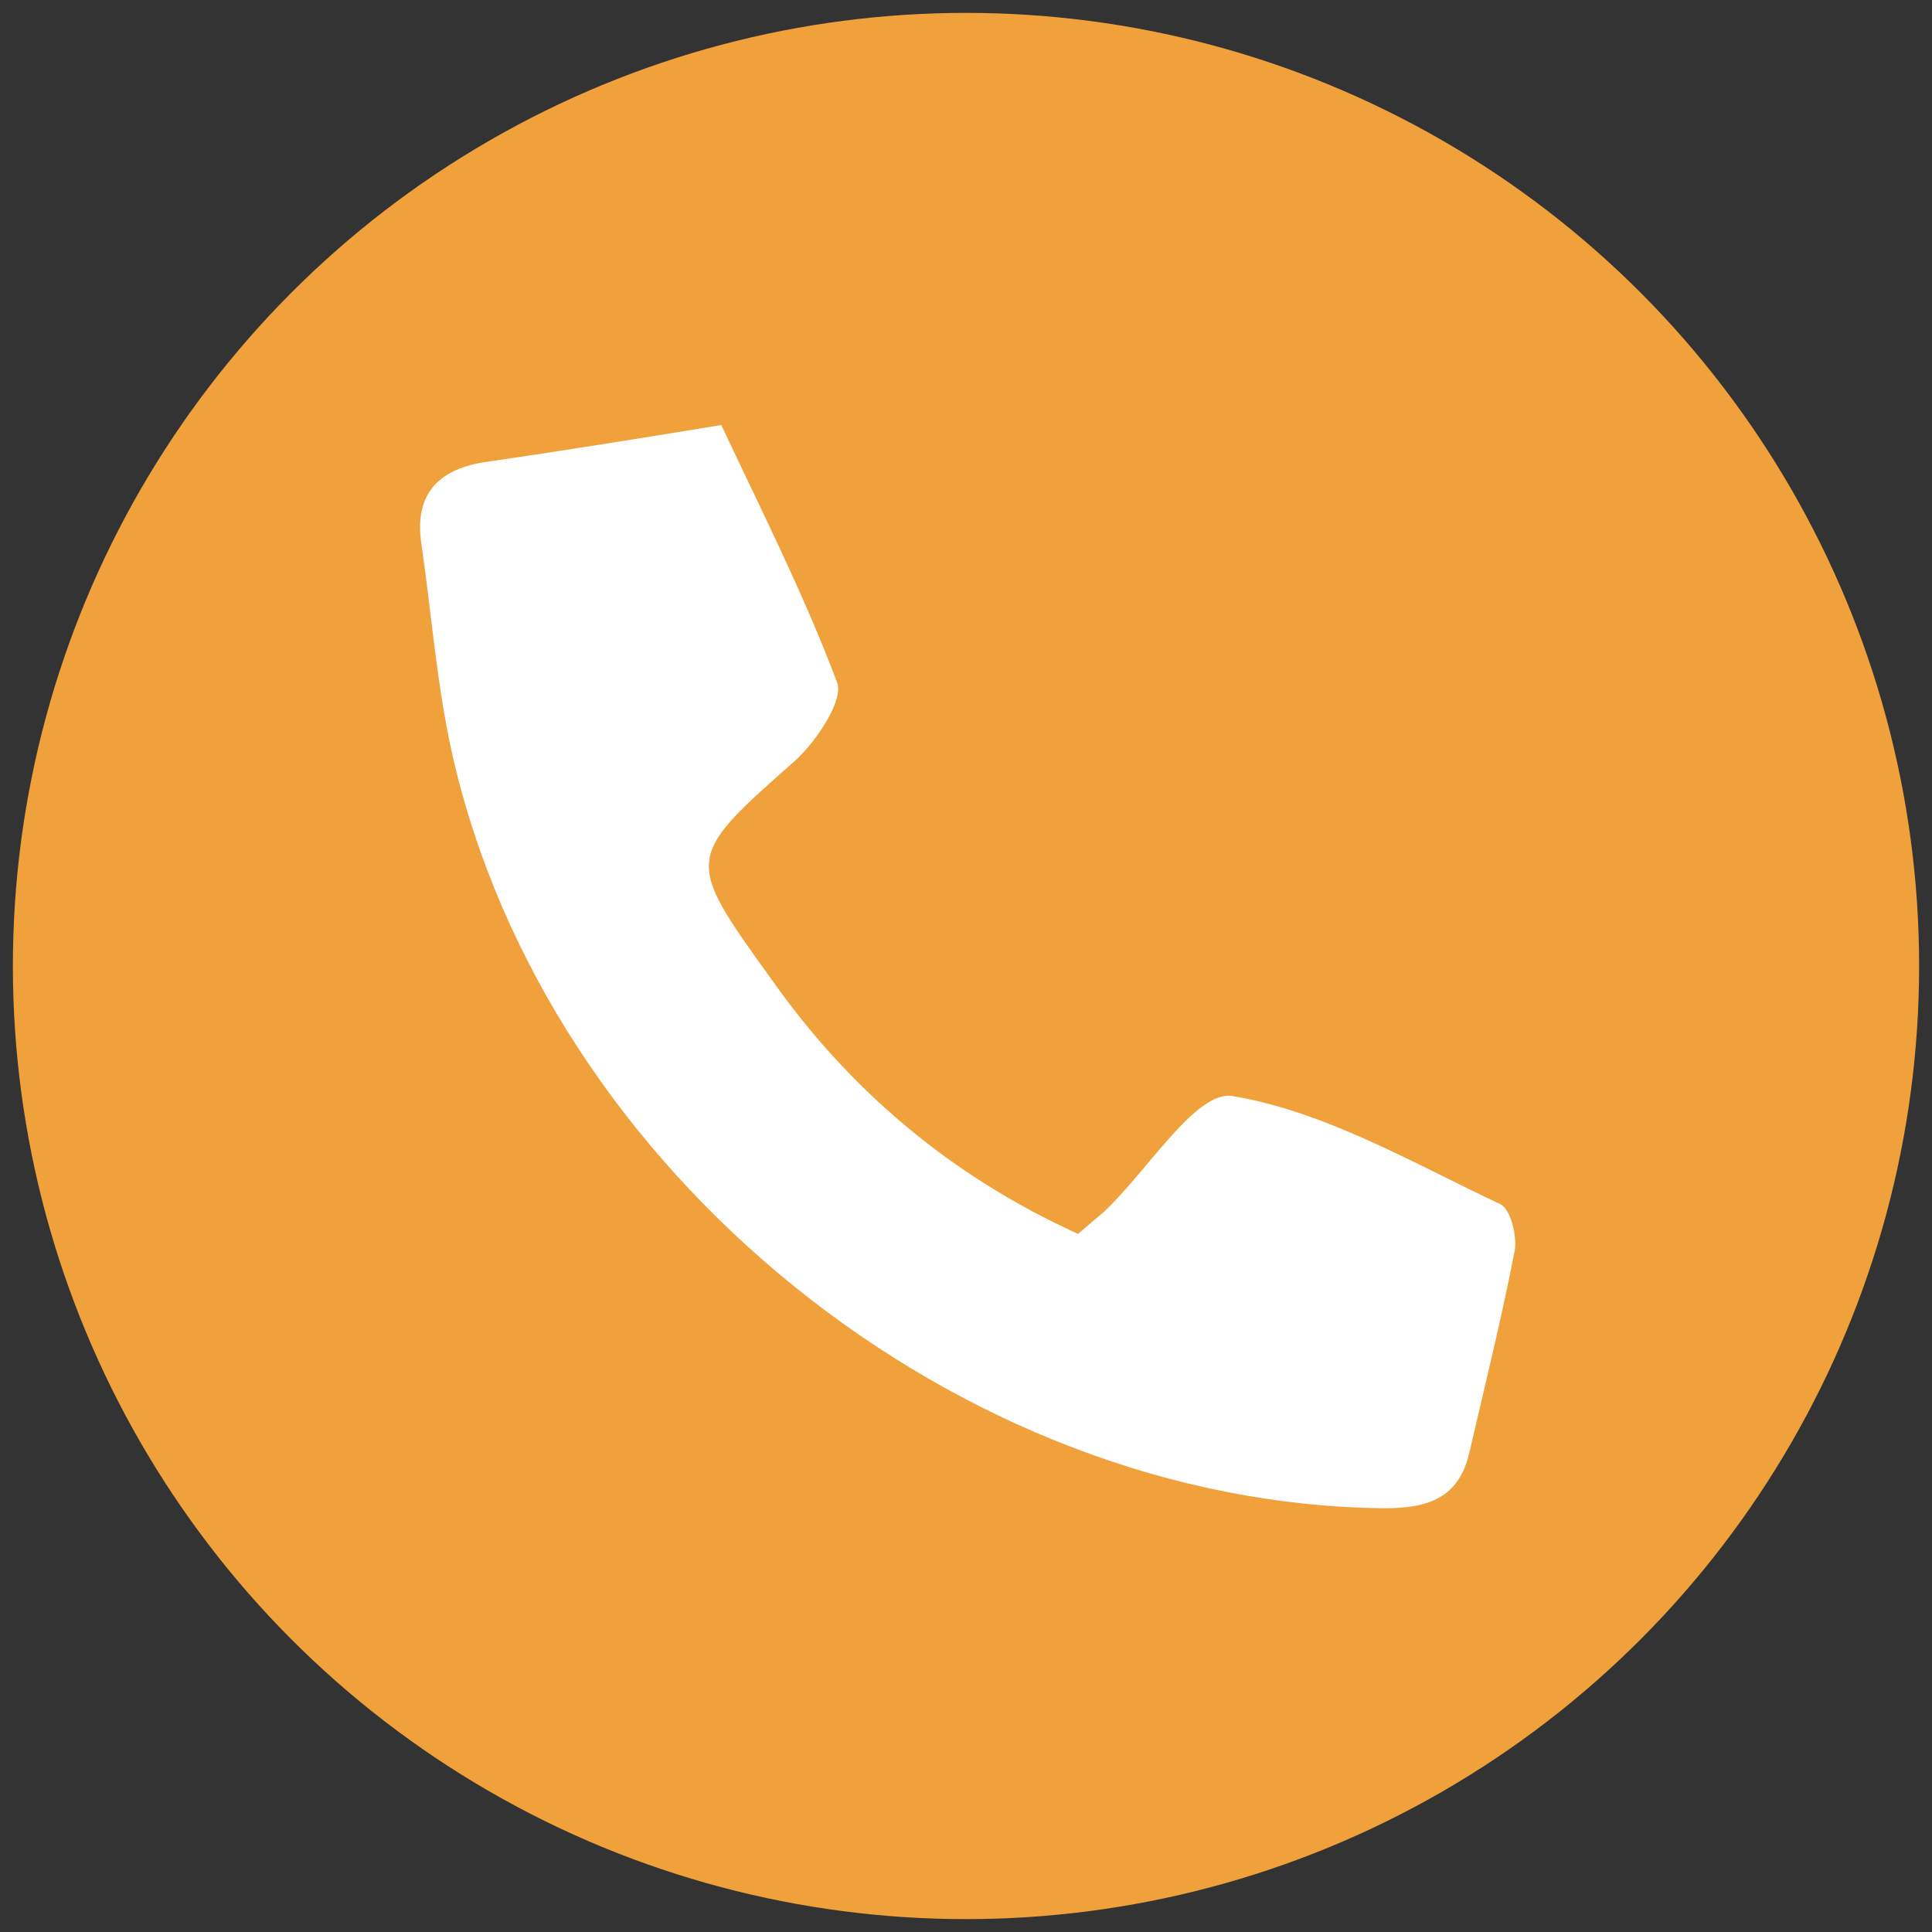 <?xml version="1.0" encoding="utf-8"?>
<!-- Generator: Adobe Illustrator 25.1.0, SVG Export Plug-In . SVG Version: 6.00 Build 0)  -->
<svg version="1.1" xmlns="http://www.w3.org/2000/svg" xmlns:xlink="http://www.w3.org/1999/xlink" x="0px" y="0px"
	 viewBox="0 0 150 150" style="enable-background:new 0 0 150 150;" xml:space="preserve">
<rect x="0" y="0" width="150" height="150" fill="#333333" stroke="none"/>
<style type="text/css">
	.st0{fill:#F0A13B;}
	.st1{fill:#FFFFFF;}
</style>
<g id="Layer_1">
</g>
<g id="Layer_2">
	<g>
		<circle class="st0" cx="75" cy="75" r="74"/>
	</g>
	<g>
		<path class="st1" d="M83.7,95.8c0.8-0.7,1.4-1.2,2-1.7c3.4-3.2,7.2-9.5,10-9c7.2,1.2,14,5.2,20.8,8.4c0.8,0.4,1.3,2.5,1.1,3.6
			c-1,5.2-2.3,10.4-3.5,15.6c-0.8,3.6-3.2,4.4-6.6,4.4c-33-0.3-65.1-26.1-72.4-58.6c-1.2-5.4-1.6-10.9-2.4-16.4
			c-0.5-3.6,1.2-5.6,4.8-6.2c6.2-0.9,12.4-1.9,18.5-2.9c3.1,6.6,6.4,13.1,9,20c0.5,1.4-1.6,4.5-3.2,6c-8.6,7.6-8.7,7.6-2,16.9
			C65.9,84.6,73.8,91.3,83.7,95.8z"/>
	</g>
</g>
</svg>
